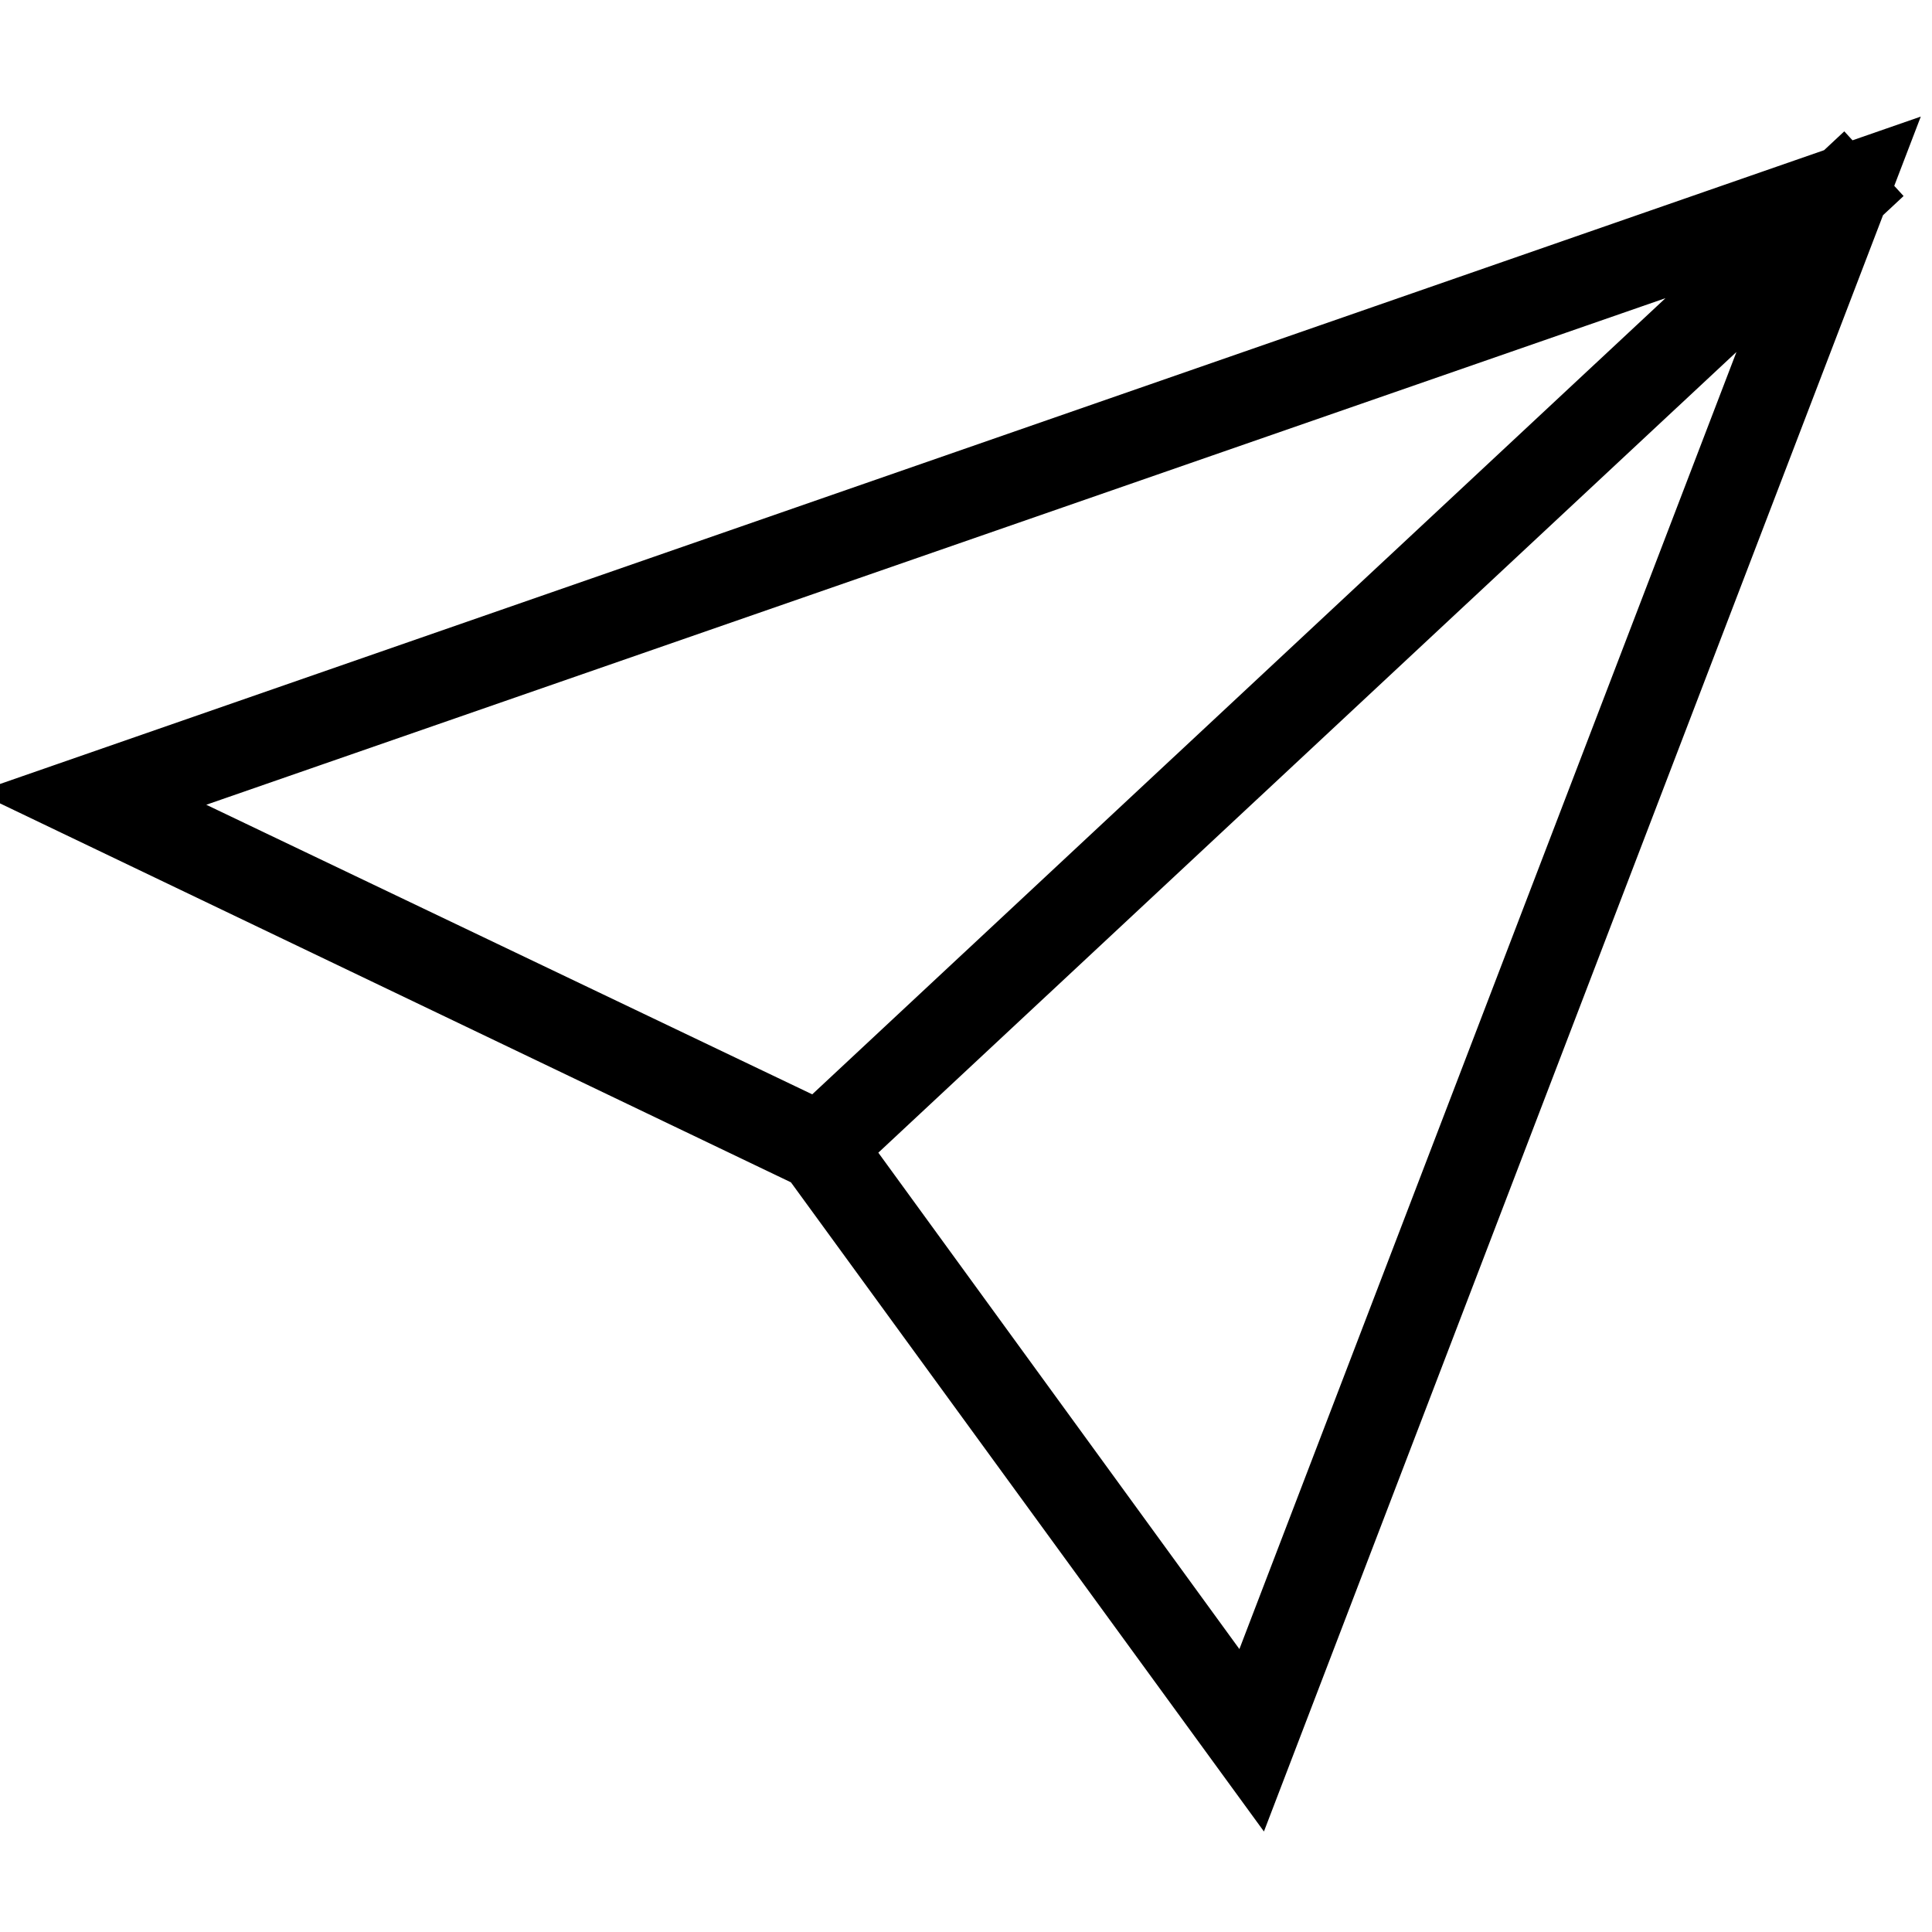 <?xml version="1.0" encoding="utf-8"?>
<!-- Svg Vector Icons : http://www.onlinewebfonts.com/icon -->
<!DOCTYPE svg PUBLIC "-//W3C//DTD SVG 1.1//EN" "http://www.w3.org/Graphics/SVG/1.1/DTD/svg11.dtd">
<svg version="1.1" xmlns="http://www.w3.org/2000/svg" xmlns:xlink="http://www.w3.org/1999/xlink" x="0px" y="0px" viewBox="0 0 256 256" enable-background="new 0 0 256 256" xml:space="preserve">
<g> <path stroke-width="10" fill-opacity="0" stroke="#000000"  d="M166.1,232.3l-58-79.6L10,105.7l236-82L166.1,232.3z M14.2,105.9l95,45.4l0.1,0.2l56.3,77.4l77.6-202.5 L14.2,105.9z M244.1,24.5l1.1,1.2L109.2,152.6l-1.1-1.2L244.1,24.5L244.1,24.5z"/></g>
</svg>